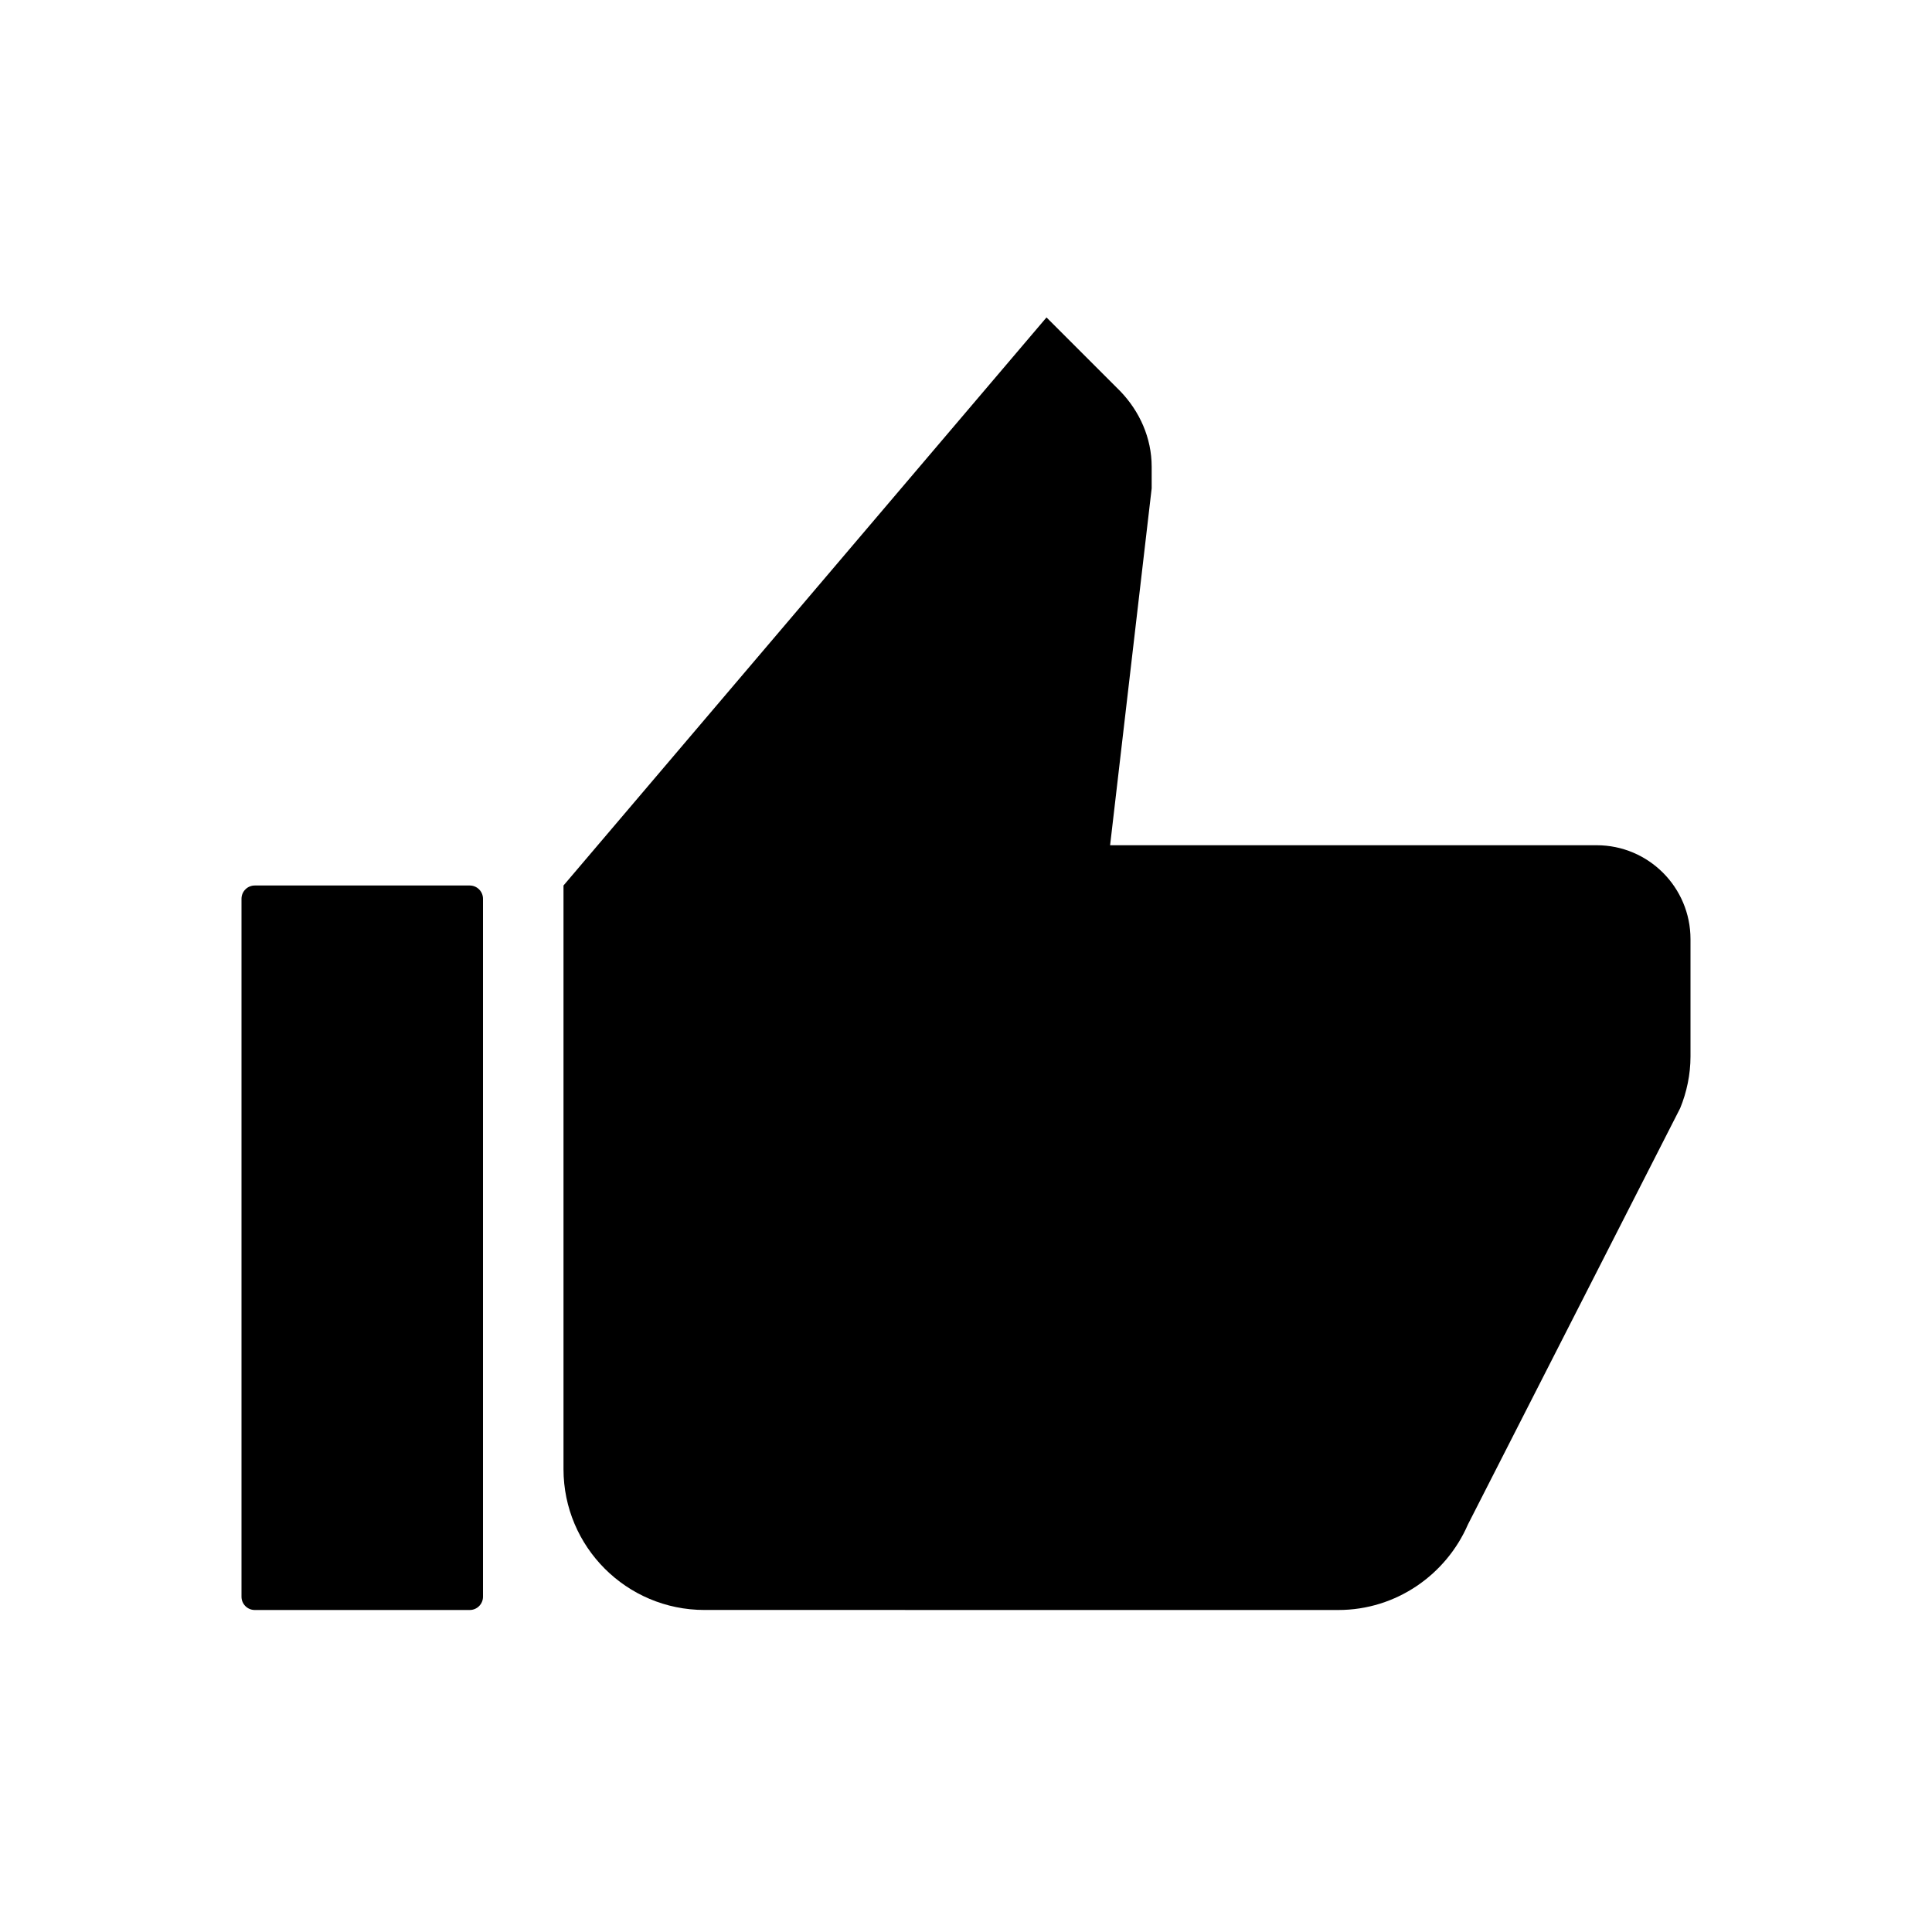 


<svg xmlns="http://www.w3.org/2000/svg" xml:space="preserve" width="240mm" height="240mm" version="1.1" style="shape-rendering:geometricPrecision; text-rendering:geometricPrecision; image-rendering:optimizeQuality; fill-rule:evenodd; clip-rule:evenodd" viewBox="0 0 24000 24000"
    
    >

    <g id="Camada_x0020_1">
        
        <path class="fil0" d="M21000 11666.5c0,-644.19 -522.06,-1166.72 -1166.28,-1166.72l-6043.6 0 516.38 -4433.27 0 -268.09c0,-361.57 -151.69,-688.31 -384.93,-933.48l-921.58 -921.57 -5999.99 7056.63 0 7249.88c0.44,966.12 784,1749.68 1750.56,1749.68l7874.38 0.44c723.6,0 1341.8,-443.59 1609.91,-1061.78l2636.85 -5171.94c81.57,-197.95 128.3,-419.78 128.3,-641.56l0 -1458.22z"/>
        <path class="fil1" d="M3164.6 11000l2670.8 0c90.53,0 164.6,74.07 164.6,164.6l0 8670.8c0,90.53 -74.07,164.6 -164.6,164.6l-2670.8 0c-90.53,0 -164.6,-74.07 -164.6,-164.6l0 -8670.8c0,-90.53 74.07,-164.6 164.6,-164.6z"/>
    </g>
</svg>
